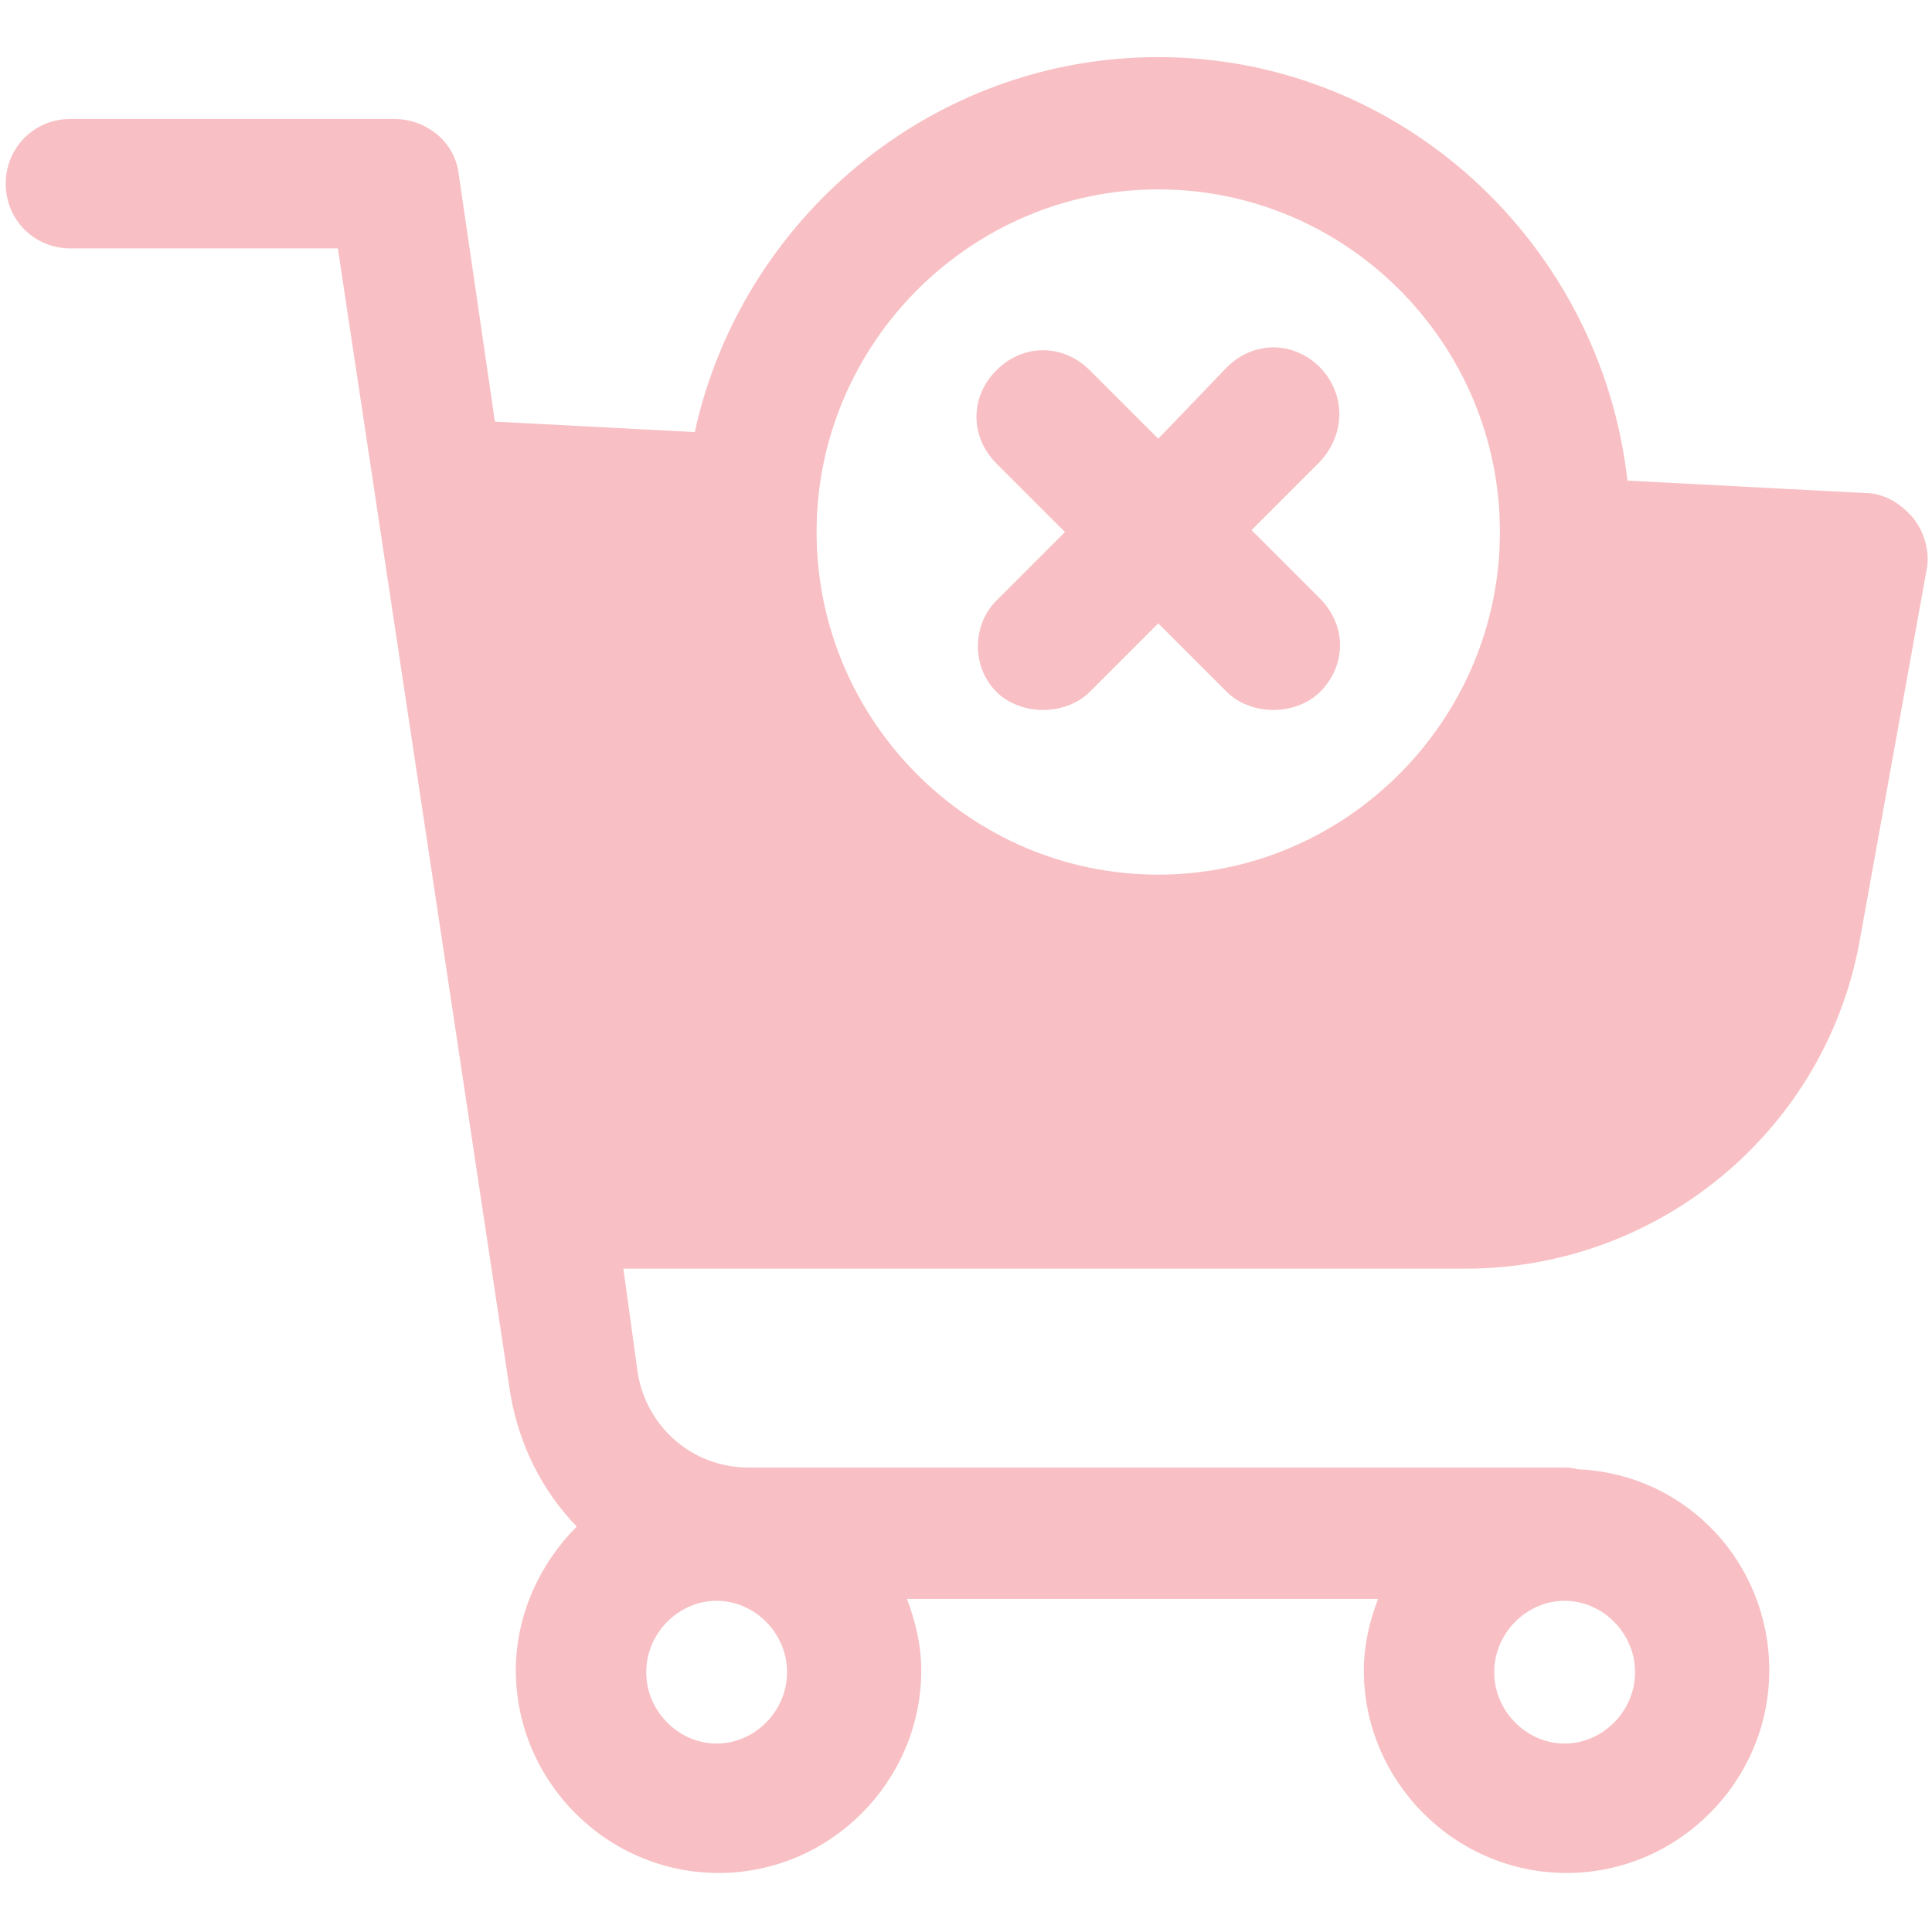 <?xml version="1.0" encoding="utf-8"?>
<!-- Generator: Adobe Illustrator 22.1.0, SVG Export Plug-In . SVG Version: 6.00 Build 0)  -->
<svg version="1.1" xmlns="http://www.w3.org/2000/svg" xmlns:xlink="http://www.w3.org/1999/xlink" x="0px" y="0px"
	 viewBox="0 0 203 203" style="enable-background:new 0 0 203 203;" xml:space="preserve">
<style type="text/css">
	.st0{fill:#F8C0C4;}
</style>
<g id="Слой_2">
</g>
<g id="Слой_1">
	<g>
		<g>
			<path class="st0" d="M201,54.4c-1.3-1.5-3-2.6-5.1-2.6L171,50.5C168.2,25.6,147.2,6,121.7,6C97.9,6,77.9,23,73,45.4l-21-1.1
				l-3.8-26c-0.4-3.4-3.4-5.8-6.8-5.8h-34c-3.8,0-6.8,3-6.8,6.8c0,3.8,3,6.8,6.8,6.8h28.1l18.1,120.2c0.9,5.5,3.4,10.4,7,14.1
				c-3.8,3.8-6.4,9.2-6.4,15.1c0,11.7,9.6,21.3,21.3,21.3c11.7,0,21.3-9.6,21.3-21.3c0-2.6-0.6-5.1-1.5-7.5h49.5
				c-0.9,2.3-1.5,4.9-1.5,7.5c0,11.7,9.6,21.3,21.3,21.3s21.3-9.6,21.3-21.3c0-11.3-8.7-20.5-19.8-21.1c-0.4,0-0.9-0.2-1.5-0.2H78.7
				c-6,0-10.8-4.3-11.7-10l-1.5-10.9H154c20.4,0,38.1-14.7,41.5-35l7-38.8C202.7,57.8,202.2,55.9,201,54.4z M164.4,168.2
				c4,0,7.4,3.4,7.4,7.5c0,4.1-3.4,7.5-7.4,7.5s-7.4-3.4-7.4-7.5C157,171.6,160.4,168.2,164.4,168.2z M75.3,168.2
				c4,0,7.4,3.4,7.4,7.5c0,4.1-3.4,7.5-7.4,7.5s-7.4-3.4-7.4-7.5C67.9,171.6,71.3,168.2,75.3,168.2z M121.7,91.9
				c-19.8,0-35.9-16.2-35.9-36c0-19.8,16.2-36,35.9-36c19.8,0,35.9,16.2,35.9,36C157.6,75.7,141.4,91.9,121.7,91.9z M138.7,38.6
				c-2.8-2.8-7-2.8-9.8,0l-7.2,7.5l-7.2-7.2c-2.8-2.8-7-2.8-9.8,0c-2.8,2.8-2.8,7,0,9.8l7.2,7.2l-7.2,7.2c-2.6,2.6-2.6,7,0,9.6
				c1.3,1.3,3.2,1.9,4.9,1.9c1.7,0,3.6-0.6,4.9-1.9l7.2-7.2l7.2,7.2c1.3,1.3,3.2,1.9,4.9,1.9c1.7,0,3.6-0.6,4.9-1.9
				c2.8-2.8,2.8-7,0-9.8l-7.2-7.2l7.2-7.2C141.4,45.6,141.4,41.4,138.7,38.6z"/>
		</g>
	</g>
</g>
</svg>
